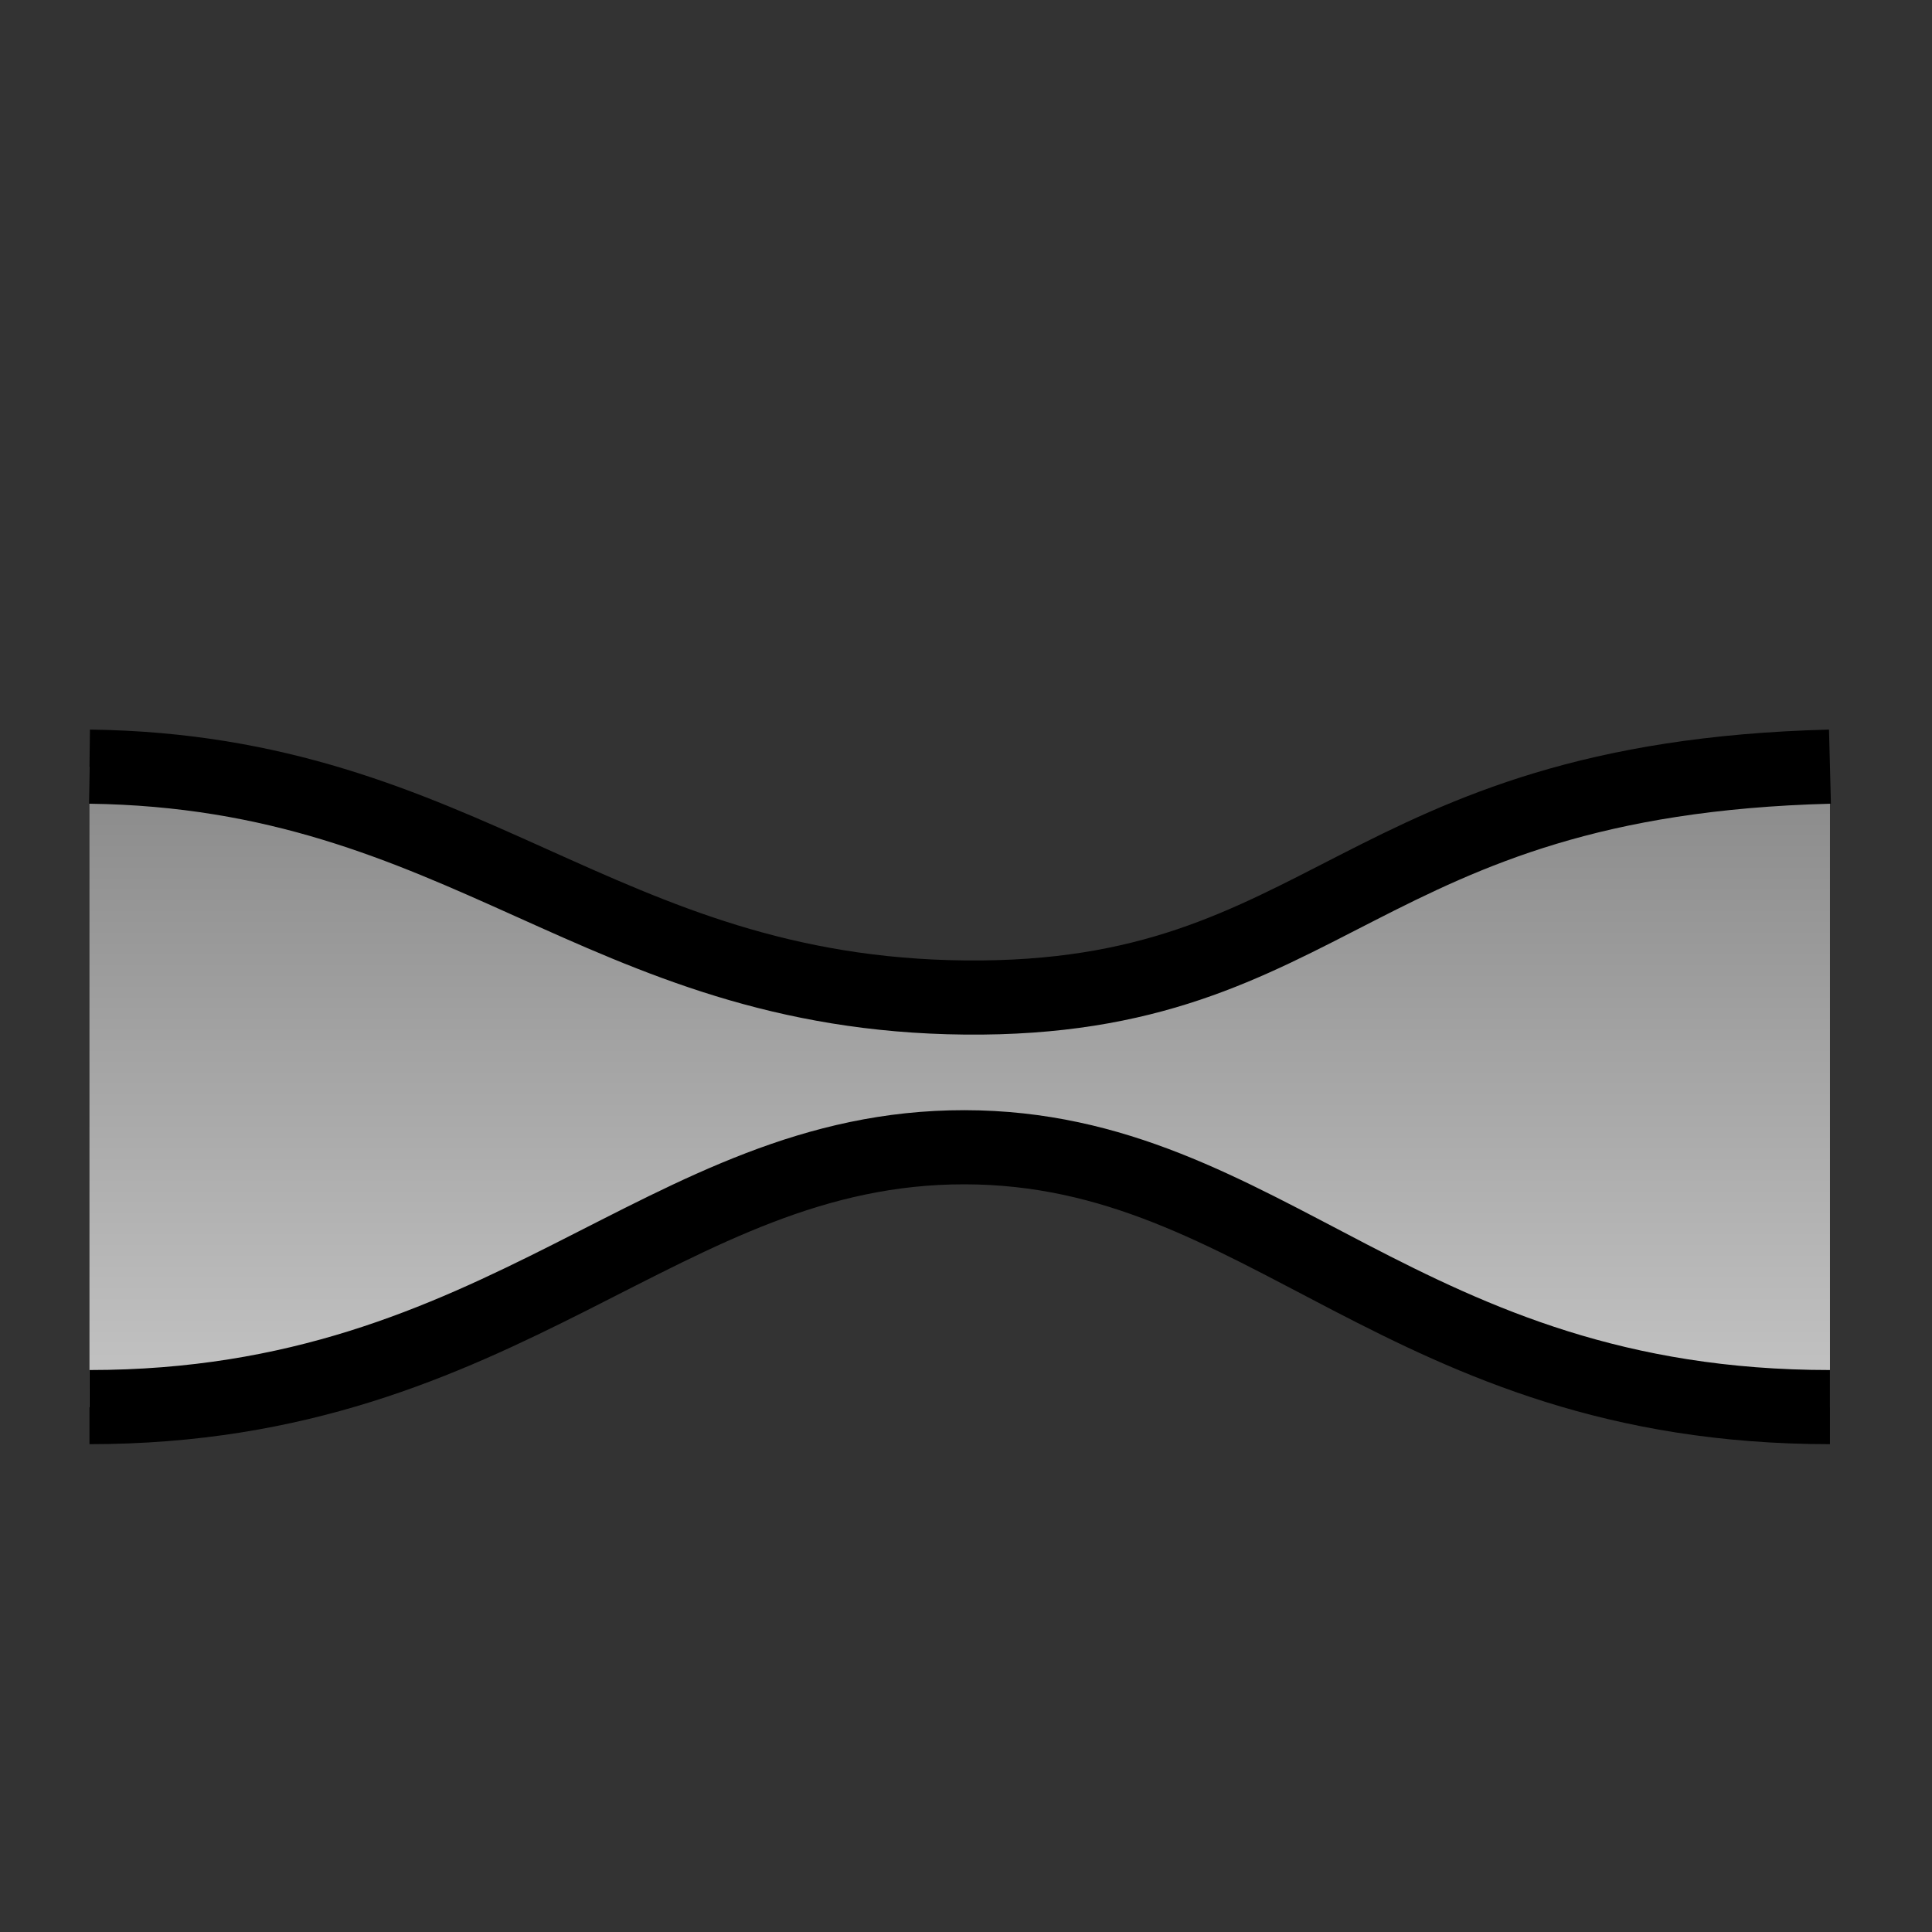 <?xml version="1.0" encoding="UTF-8" standalone="no"?>
<svg xmlns:rdf="http://www.w3.org/1999/02/22-rdf-syntax-ns#" xmlns="http://www.w3.org/2000/svg" version="1.1" xmlns:cc="http://creativecommons.org/ns#" xmlns:xlink="http://www.w3.org/1999/xlink" viewBox="0 0 16 16" xmlns:dc="http://purl.org/dc/elements/1.1/">
<rect x="0" y="0" width="16" height="16" fill="#333333" stroke="none"/>
<defs>
<linearGradient id="a" y2="214.281" gradientUnits="userSpaceOnUse" x2="1095.32" gradientTransform="matrix(.664 0 0 .636 -764.818 59.229)" y1="177.793" x1="1095.32">
<stop offset="0"/>
<stop stop-color="#7f7f7f" offset=".351"/>
<stop stop-color="#bfbfbf" offset=".597"/>
<stop stop-color="#dfdfdf" offset=".784"/>
<stop stop-color="#fff" offset="1"/>
</linearGradient>
</defs>
<g transform="translate(45,-175)">
<rect style="color:#000000" height="16" width="16" y="175" x="-45" fill="none"/>
<path style="color:#000000" stroke-width=".614" fill="url(#a)" d="m-29.845 186.654c-3.545 0-4.669-2.317-7.167-2.32-2.498-0.003-3.785 2.32-7.247 2.32v-2.554-2.75c3.117 0.04 4.213 2.177 7.253 2.206 3.04 0.029 3.221-2.105 7.161-2.206"/>
<path style="color:#000000" d="m-44.259 181.349c3.117 0.04 4.213 1.883 7.253 1.912s3.221-1.811 7.161-1.912m0 5.304c-3.545 0-4.669-2.149-7.167-2.152-2.498-0.003-3.785 2.152-7.247 2.152" stroke="#000" stroke-width=".614" fill="none"/>
</g>
</svg>
